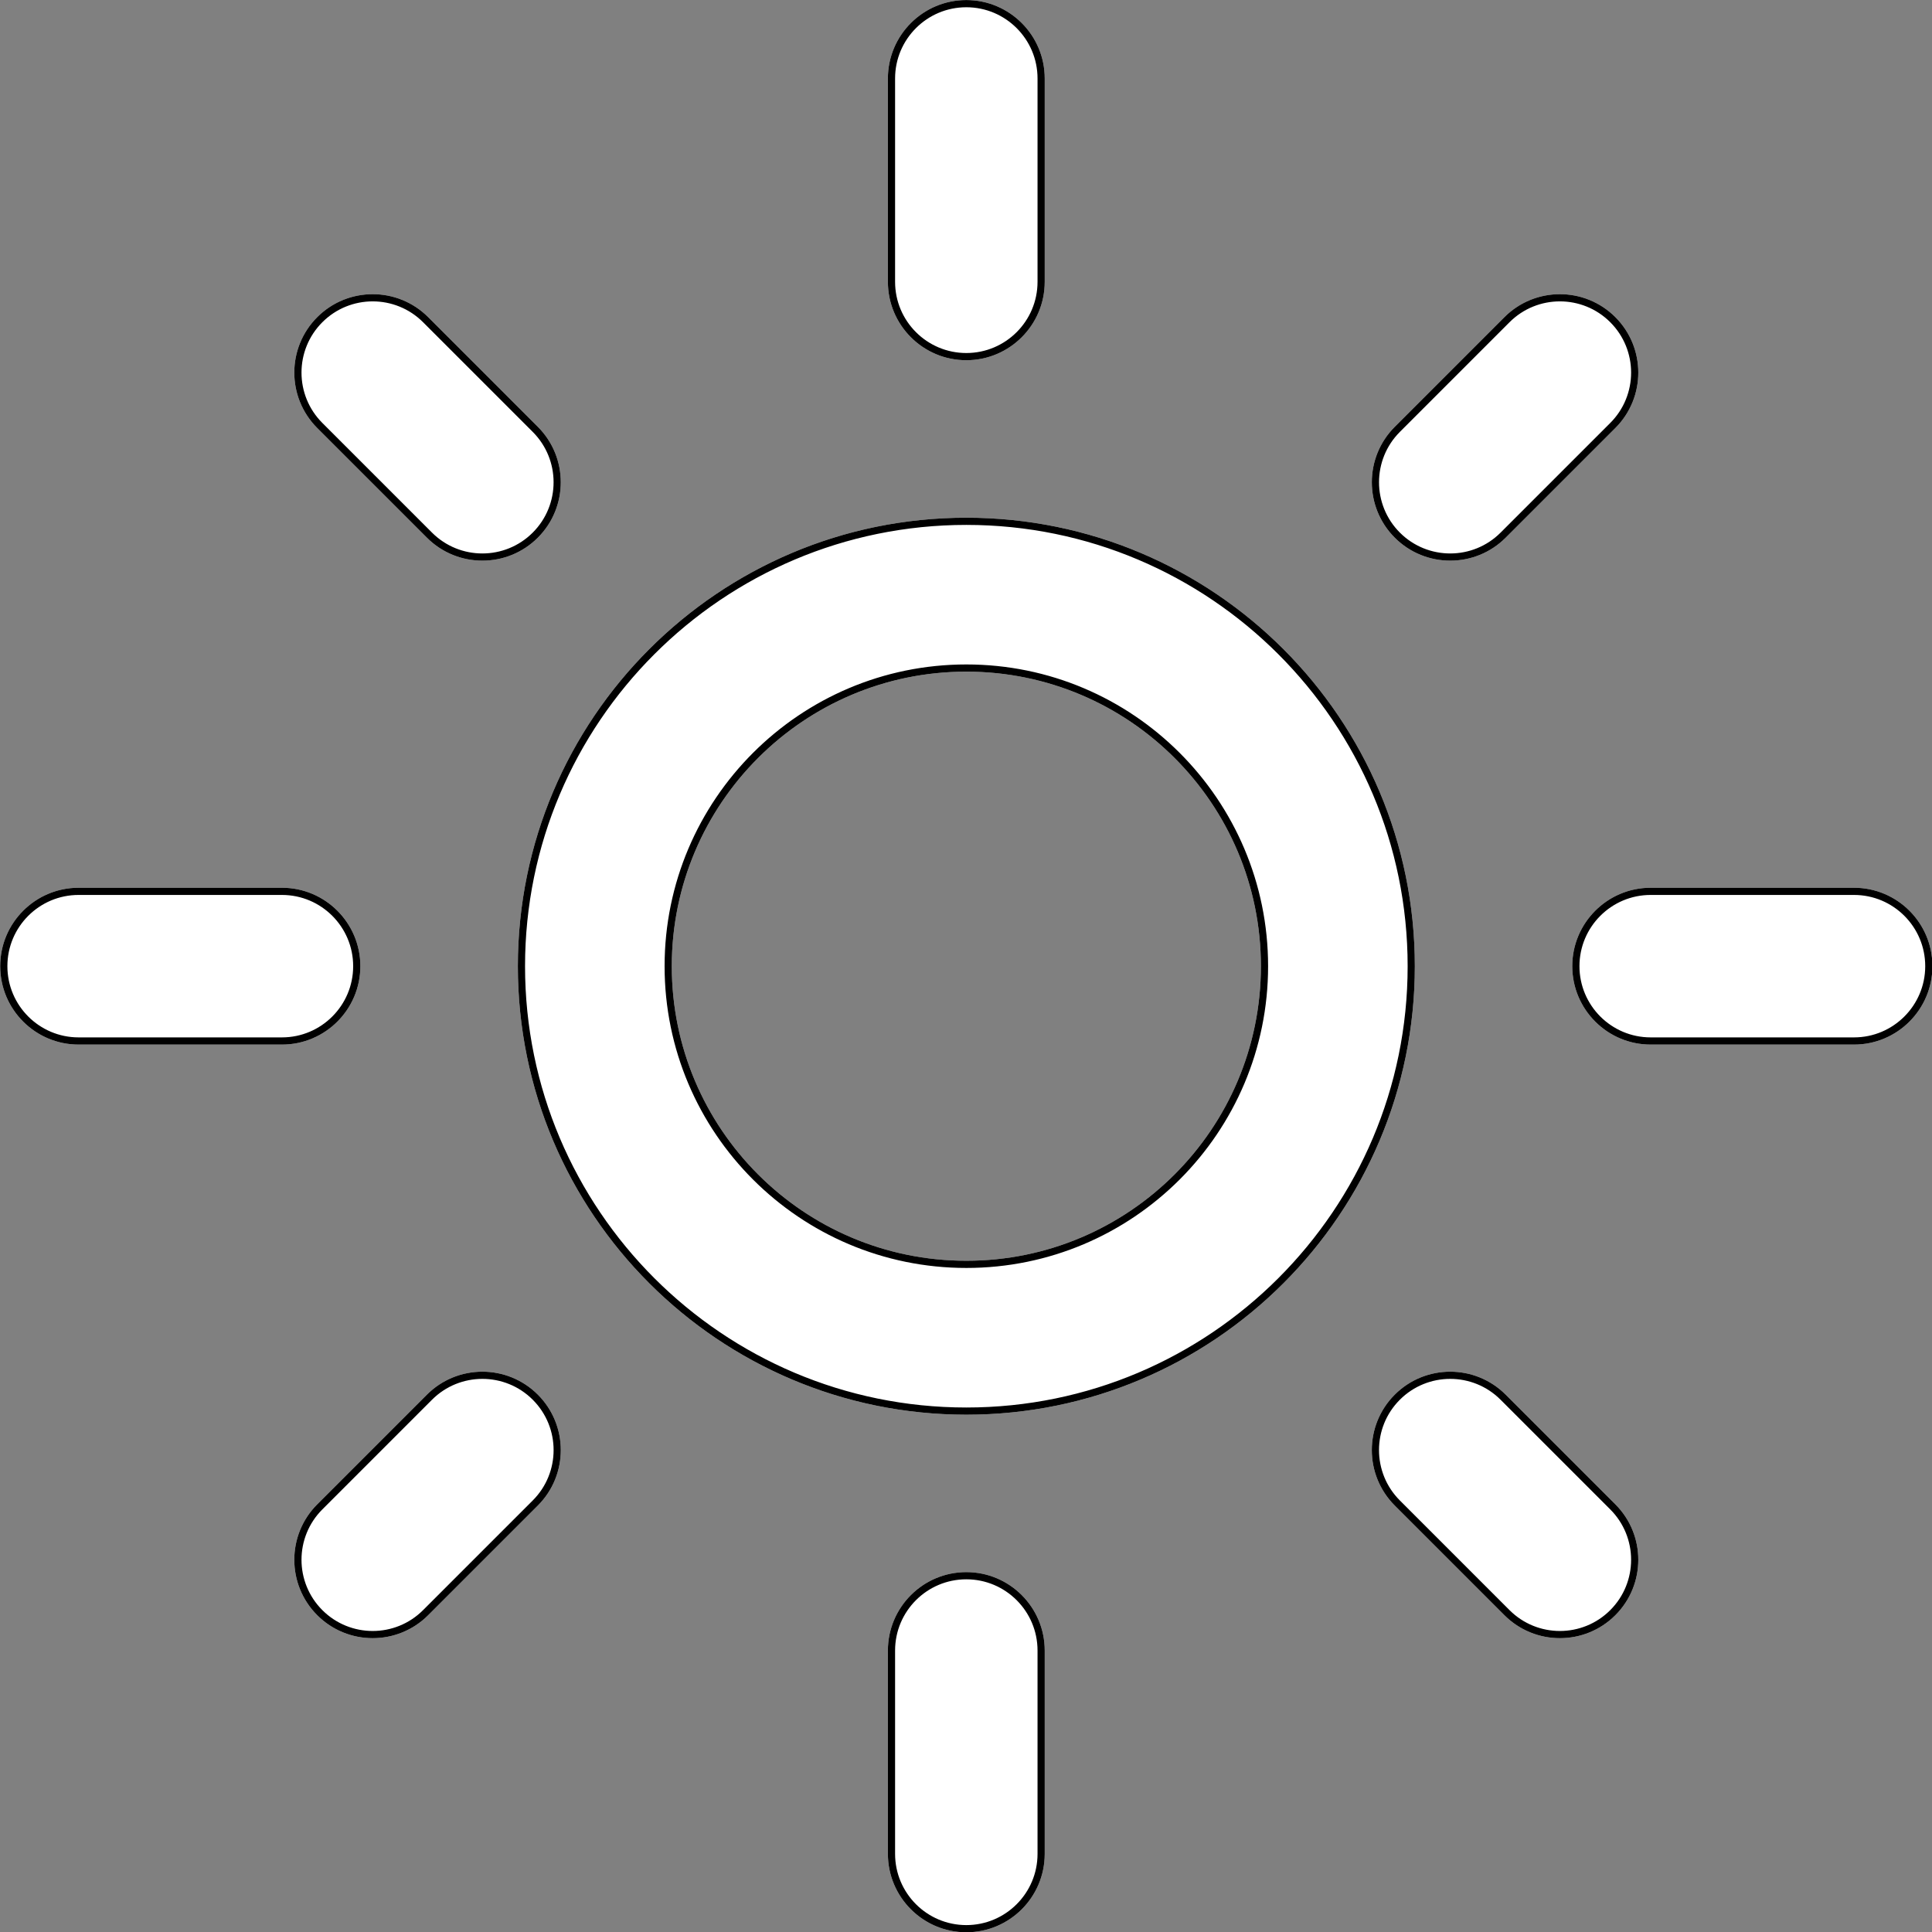 <svg clip-rule="evenodd" fill-rule="evenodd" stroke-linejoin="round" stroke-miterlimit="2" viewBox="0 0 3300 3300" xmlns="http://www.w3.org/2000/svg" xmlns:xlink="http://www.w3.org/1999/xlink"><rect x="0" y="0" width="3300" height="3300" fill="#808080" stroke="none"/><clipPath id="a"><path clip-rule="evenodd" d="m6449.44 0h3300v3300h-3300z"/></clipPath><g transform="translate(-6449.441)"><path d="m6449.44 0h3300v3300h-3300z" fill="none"/><g clip-path="url(#a)"><path d="m3019.46 2442.47c0-50.12-40.69-90.81-90.81-90.81s-90.81 40.69-90.81 90.81v235.46c0 50.12 40.69 90.81 90.81 90.81s90.81-40.69 90.81-90.81zm532.35-40.9c35.45 35.44 92.99 35.44 128.43 0s35.44-92.98 0-128.43l-127-127c-35.44-35.44-92.99-35.44-128.43 0s-35.44 92.98 0 128.43zm-1374.78-128.43c-35.44 35.45-35.44 92.99 0 128.43 35.45 35.44 92.99 35.44 128.44 0l127-127c35.44-35.45 35.44-92.99 0-128.43s-92.99-35.44-128.43 0zm751.66-1142.5c286.65 0 519.36 232.72 519.36 519.36s-232.71 519.36-519.36 519.36c-286.64 0-519.36-232.72-519.36-519.36s232.72-519.36 519.36-519.36zm0 178.26c188.26 0 341.1 152.84 341.1 341.1s-152.84 341.1-341.1 341.1-341.1-152.84-341.1-341.1 152.84-341.1 341.1-341.1zm-1028.01 250.25c-50.12 0-90.81 40.69-90.81 90.81s40.69 90.81 90.81 90.81h235.46c50.12 0 90.81-40.69 90.81-90.81s-40.69-90.81-90.81-90.81zm1820.48 0c-50.12 0-90.81 40.69-90.81 90.81s40.69 90.81 90.81 90.81h235.45c50.13 0 90.82-40.69 90.82-90.81s-40.69-90.81-90.82-90.81zm-1417.13-405.37c35.44 35.45 92.98 35.45 128.42 0 35.45-35.44 35.45-92.98 0-128.42l-126.98-126.995c-35.45-35.441-92.99-35.441-128.44 0-35.44 35.441-35.44 92.988 0 128.425zm1120.79-128.42c-35.44 35.44-35.44 92.98 0 128.42 35.44 35.45 92.99 35.45 128.43 0l126.99-126.99c35.44-35.437 35.44-92.984 0-128.425s-92.98-35.441-128.43 0zm-405.36-403.365c0-50.121-40.69-90.813-90.81-90.813s-90.81 40.692-90.81 90.813v235.453c0 50.122 40.69 90.814 90.81 90.814s90.81-40.692 90.81-90.814z" fill="#fff" transform="matrix(1.475 0 0 1.475 3780.21 -783.399)"/><path d="m3019.46 2442.47c0-50.12-40.69-90.81-90.81-90.81s-90.81 40.69-90.81 90.81v235.46c0 50.12 40.69 90.81 90.81 90.81s90.81-40.69 90.81-90.81zm-8.33 0v235.46c0 45.52-36.96 82.48-82.48 82.48s-82.48-36.96-82.48-82.48v-235.46c0-45.52 36.96-82.48 82.48-82.48s82.48 36.96 82.48 82.48zm540.68-40.9c35.45 35.44 92.99 35.44 128.43 0s35.44-92.98 0-128.43l-127-127c-35.44-35.44-92.99-35.44-128.43 0s-35.44 92.98 0 128.43zm-1374.78-128.43c-35.44 35.45-35.44 92.99 0 128.43 35.45 35.44 92.99 35.44 128.44 0l127-127c35.44-35.45 35.44-92.99 0-128.43s-92.99-35.44-128.43 0zm5.9 5.9 127-127.01c32.19-32.19 84.46-32.19 116.65 0s32.19 84.45 0 116.64c0 0-127.01 127.01-127.01 127.01-32.19 32.19-84.45 32.19-116.64 0s-32.19-84.46 0-116.64zm1374.78 116.64-127.01-127.01c-32.19-32.19-32.19-84.45 0-116.64s84.46-32.19 116.64 0c0 0 127.01 127.01 127.01 127.01 32.19 32.18 32.19 84.45 0 116.64s-84.45 32.19-116.64 0zm-629.02-1265.04c286.65 0 519.36 232.72 519.36 519.36s-232.71 519.36-519.36 519.36c-286.64 0-519.36-232.72-519.36-519.36s232.72-519.36 519.36-519.36zm0 8.33c282.05 0 511.03 228.99 511.03 511.03s-228.98 511.03-511.03 511.03c-282.04 0-511.03-228.99-511.03-511.03s228.99-511.03 511.03-511.03zm0 161.6c-192.86 0-349.43 156.57-349.43 349.43s156.57 349.43 349.43 349.43 349.43-156.57 349.43-349.43-156.57-349.43-349.43-349.43zm0 8.33c188.26 0 341.1 152.84 341.1 341.1s-152.84 341.1-341.1 341.1-341.1-152.84-341.1-341.1 152.84-341.1 341.1-341.1zm-1028.01 250.25c-50.12 0-90.81 40.69-90.81 90.81s40.69 90.81 90.81 90.81h235.46c50.12 0 90.81-40.69 90.81-90.81s-40.69-90.81-90.81-90.81zm1820.48 0c-50.12 0-90.81 40.69-90.81 90.81s40.69 90.81 90.81 90.81h235.45c50.13 0 90.82-40.69 90.82-90.81s-40.69-90.81-90.82-90.81zm-1820.48 8.33h235.46c45.52 0 82.48 36.96 82.48 82.48s-36.96 82.48-82.48 82.48h-235.46c-45.52 0-82.48-36.96-82.48-82.48s36.96-82.48 82.48-82.48zm1820.48 0h235.45c45.53 0 82.48 36.96 82.48 82.48s-36.95 82.48-82.48 82.48h-235.45c-45.52 0-82.48-36.96-82.48-82.48s36.96-82.48 82.48-82.48zm-1417.13-413.7c35.44 35.45 92.98 35.45 128.42 0 35.45-35.44 35.45-92.98 0-128.42l-126.98-126.995c-35.45-35.441-92.99-35.441-128.44 0-35.44 35.441-35.44 92.988 0 128.425zm1120.79-128.42c-35.44 35.44-35.44 92.98 0 128.42 35.44 35.45 92.99 35.45 128.43 0l126.99-126.99c35.44-35.437 35.44-92.984 0-128.425s-92.98-35.441-128.43 0zm5.9 5.89 126.99-126.993c32.19-32.188 84.45-32.188 116.64 0 32.19 32.189 32.19 84.456 0 116.643 0 0-126.99 126.99-126.99 126.99-32.19 32.19-84.45 32.19-116.64 0s-32.19-84.45 0-116.64zm-1120.8 116.64-126.99-126.99c-32.19-32.187-32.19-84.454 0-116.643 32.19-32.188 84.45-32.188 116.64 0 0 0 126.99 126.993 126.99 126.993 32.19 32.19 32.19 84.45 0 116.64s-84.45 32.19-116.64 0zm709.54-525.895c0-50.121-40.69-90.813-90.81-90.813s-90.81 40.692-90.81 90.813v235.453c0 50.122 40.69 90.814 90.81 90.814s90.81-40.692 90.81-90.814zm-8.33 0v235.453c0 45.522-36.96 82.48-82.48 82.48s-82.48-36.958-82.48-82.48v-235.453c0-45.522 36.96-82.48 82.48-82.48s82.48 36.958 82.48 82.48z" transform="matrix(1.475 0 0 1.475 3780.21 -783.399)"/></g></g></svg>